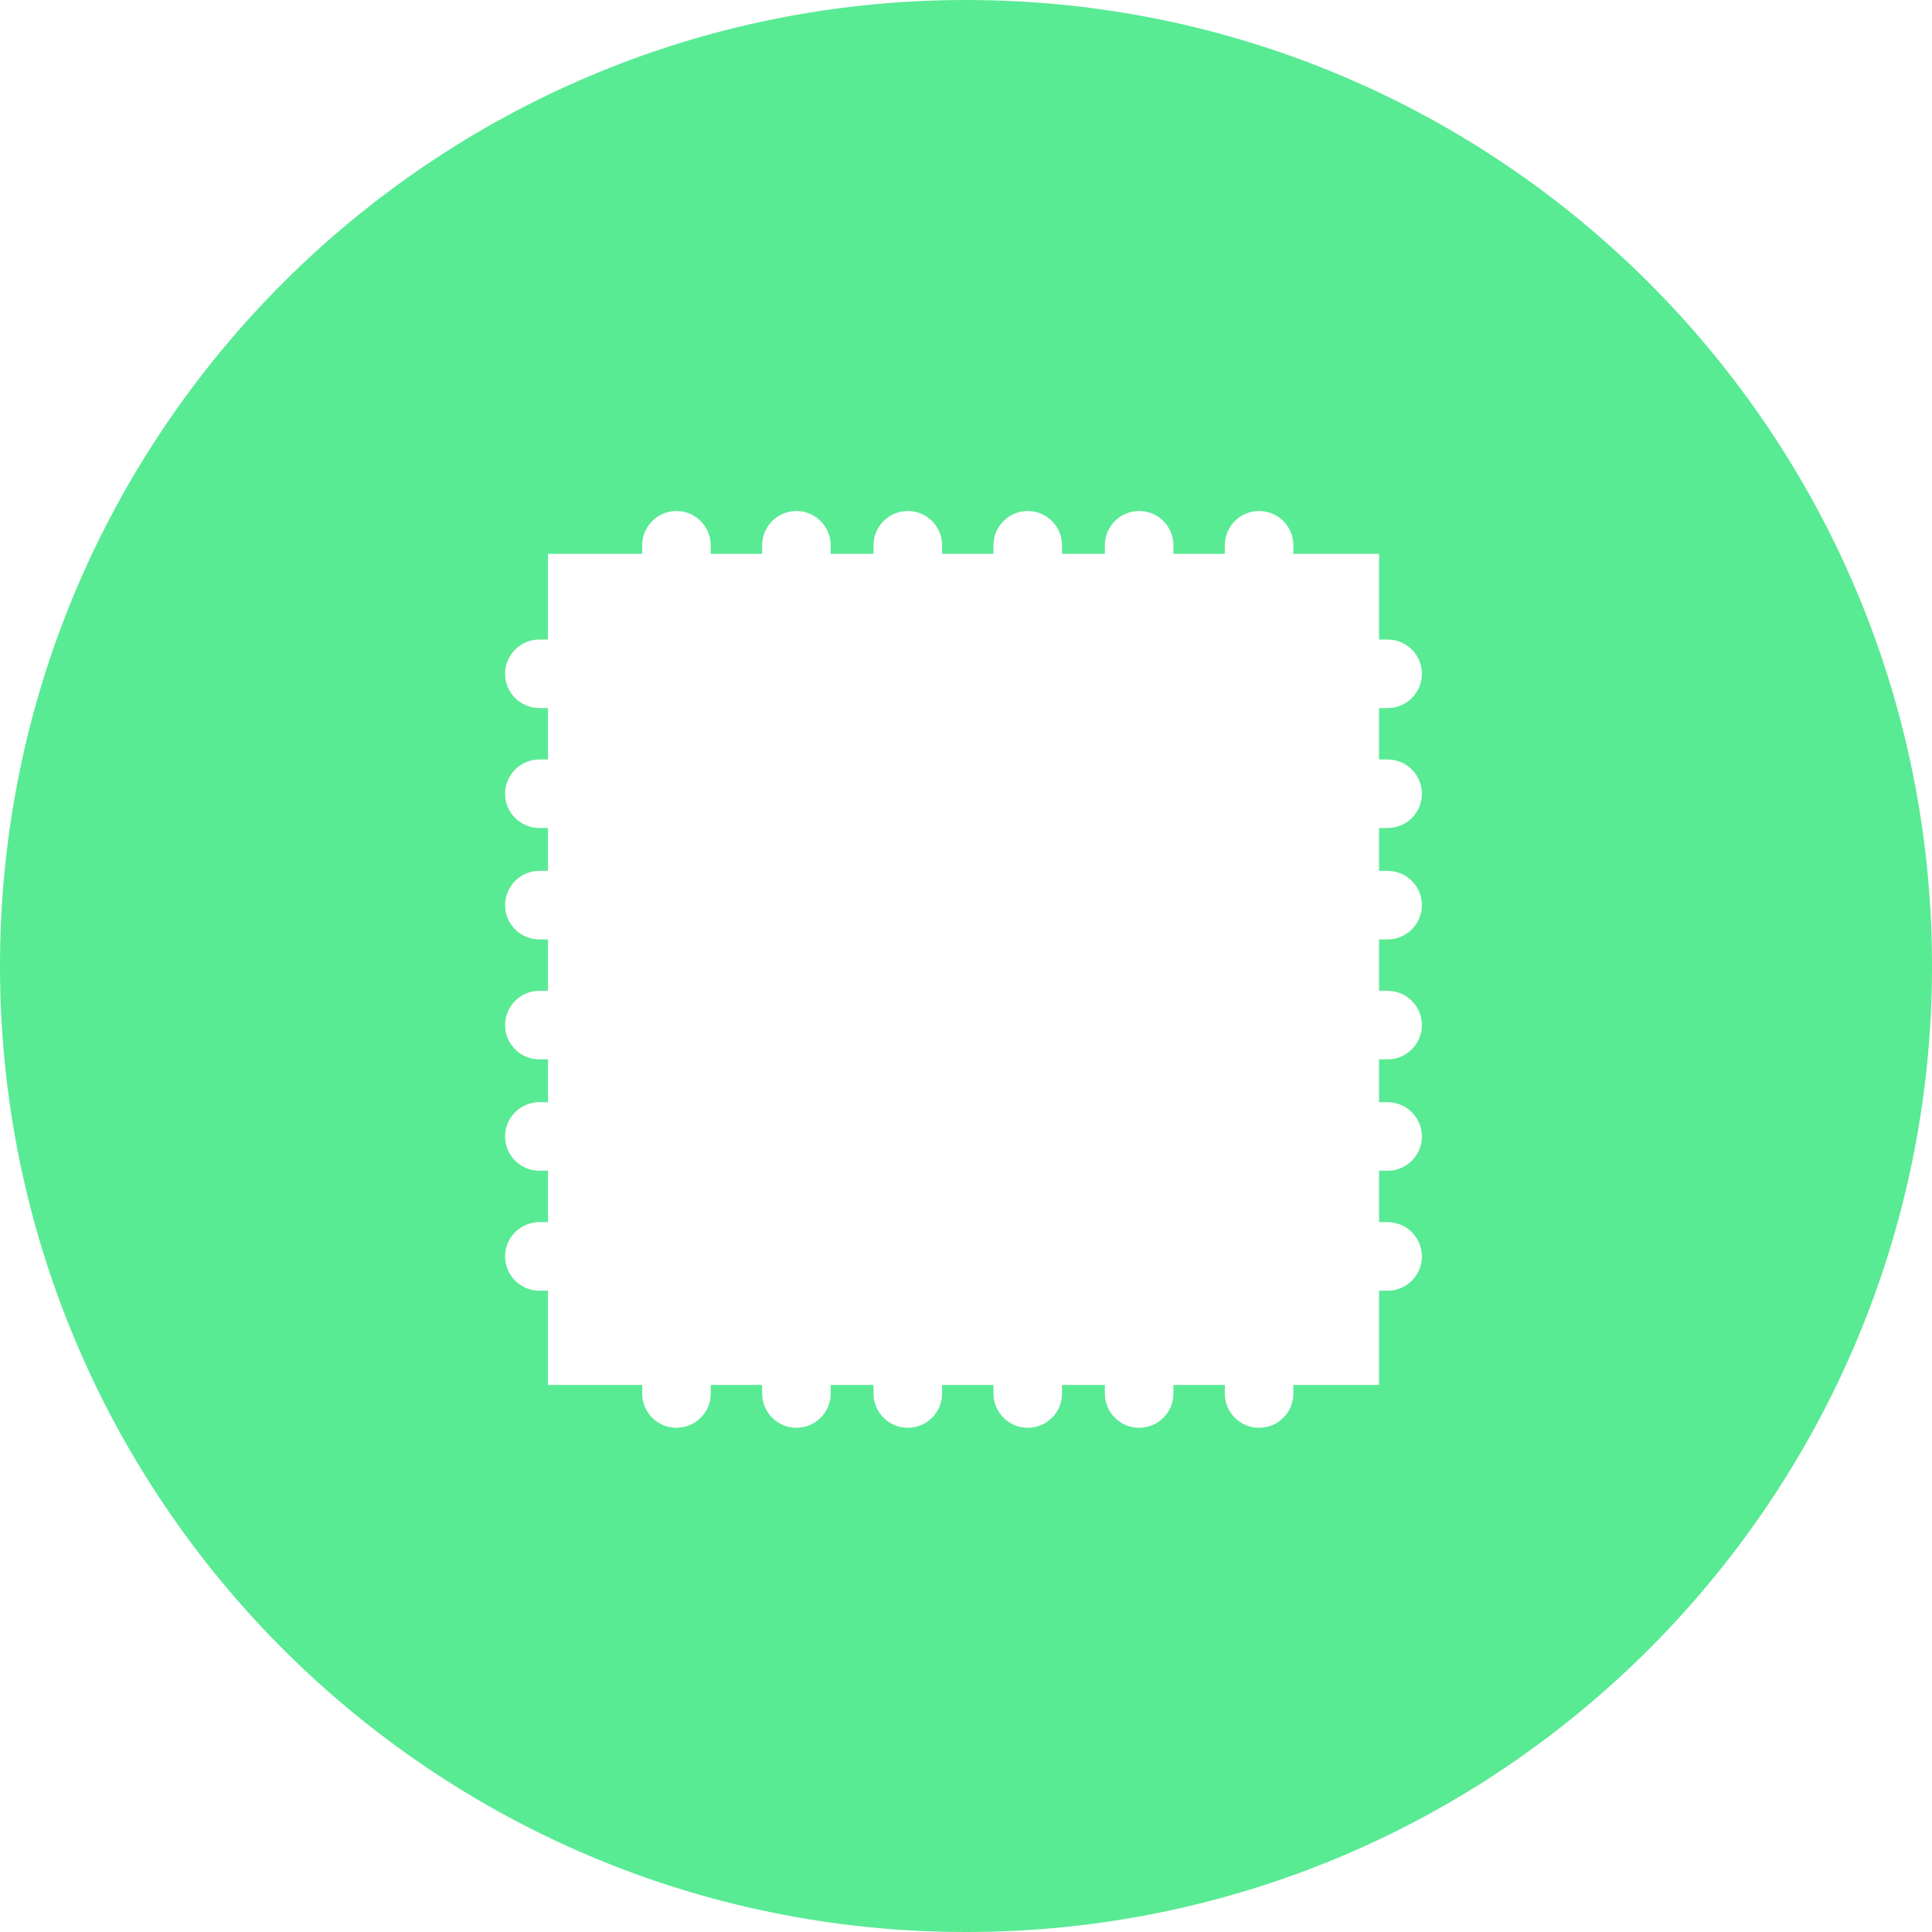 <?xml version="1.0" encoding="utf-8"?>
<!-- Generator: Adobe Illustrator 16.0.0, SVG Export Plug-In . SVG Version: 6.00 Build 0)  -->
<!DOCTYPE svg PUBLIC "-//W3C//DTD SVG 1.1//EN" "http://www.w3.org/Graphics/SVG/1.1/DTD/svg11.dtd">
<svg version="1.1" id="Layer_1" xmlns="http://www.w3.org/2000/svg" xmlns:xlink="http://www.w3.org/1999/xlink" x="0px" y="0px"
	 width="225.487px" height="225.487px" viewBox="0 0 225.487 225.487" enable-background="new 0 0 225.487 225.487"
	 xml:space="preserve">
<path fill="#59EA94" d="M112.744,0C50.477,0,0,50.477,0,112.743c0,62.266,50.477,112.744,112.744,112.744
	s112.743-50.479,112.743-112.744C225.487,50.477,175.01,0,112.744,0z M161.951,88.64c2.209,0,4,1.791,4,4s-1.791,4-4,4h-1v5h1
	c2.209,0,4,1.791,4,4s-1.791,4-4,4h-1v6h1c2.209,0,4,1.791,4,4s-1.791,4-4,4h-1v5h1c2.209,0,4,1.791,4,4s-1.791,4-4,4h-1v6h1
	c2.209,0,4,1.791,4,4s-1.791,4-4,4h-1v11h-10v1c0,2.209-1.791,4-4,4s-4-1.791-4-4v-1h-6v1c0,2.209-1.791,4-4,4s-4-1.791-4-4v-1h-5v1
	c0,2.209-1.791,4-4,4s-4-1.791-4-4v-1h-6v1c0,2.209-1.791,4-4,4s-4-1.791-4-4v-1h-5v1c0,2.209-1.791,4-4,4s-4-1.791-4-4v-1h-6v1
	c0,2.209-1.791,4-4,4s-4-1.791-4-4v-1h-11v-11h-1c-2.209,0-4-1.791-4-4s1.791-4,4-4h1v-6h-1c-2.209,0-4-1.791-4-4s1.791-4,4-4h1v-5
	h-1c-2.209,0-4-1.791-4-4s1.791-4,4-4h1v-6h-1c-2.209,0-4-1.791-4-4s1.791-4,4-4h1v-5h-1c-2.209,0-4-1.791-4-4s1.791-4,4-4h1v-6h-1
	c-2.209,0-4-1.791-4-4s1.791-4,4-4h1v-10h11v-1c0-2.209,1.791-4,4-4s4,1.791,4,4v1h6v-1c0-2.209,1.791-4,4-4s4,1.791,4,4v1h5v-1
	c0-2.209,1.791-4,4-4s4,1.791,4,4v1h6v-1c0-2.209,1.791-4,4-4s4,1.791,4,4v1h5v-1c0-2.209,1.791-4,4-4s4,1.791,4,4v1h6v-1
	c0-2.209,1.791-4,4-4s4,1.791,4,4v1h10v10h1c2.209,0,4,1.791,4,4s-1.791,4-4,4h-1v6H161.951z"/>
<g>
</g>
<g>
</g>
<g>
</g>
<g>
</g>
<g>
</g>
<g>
</g>
<g>
</g>
<g>
</g>
<g>
</g>
<g>
</g>
<g>
</g>
<g>
</g>
<g>
</g>
<g>
</g>
<g>
</g>
</svg>
